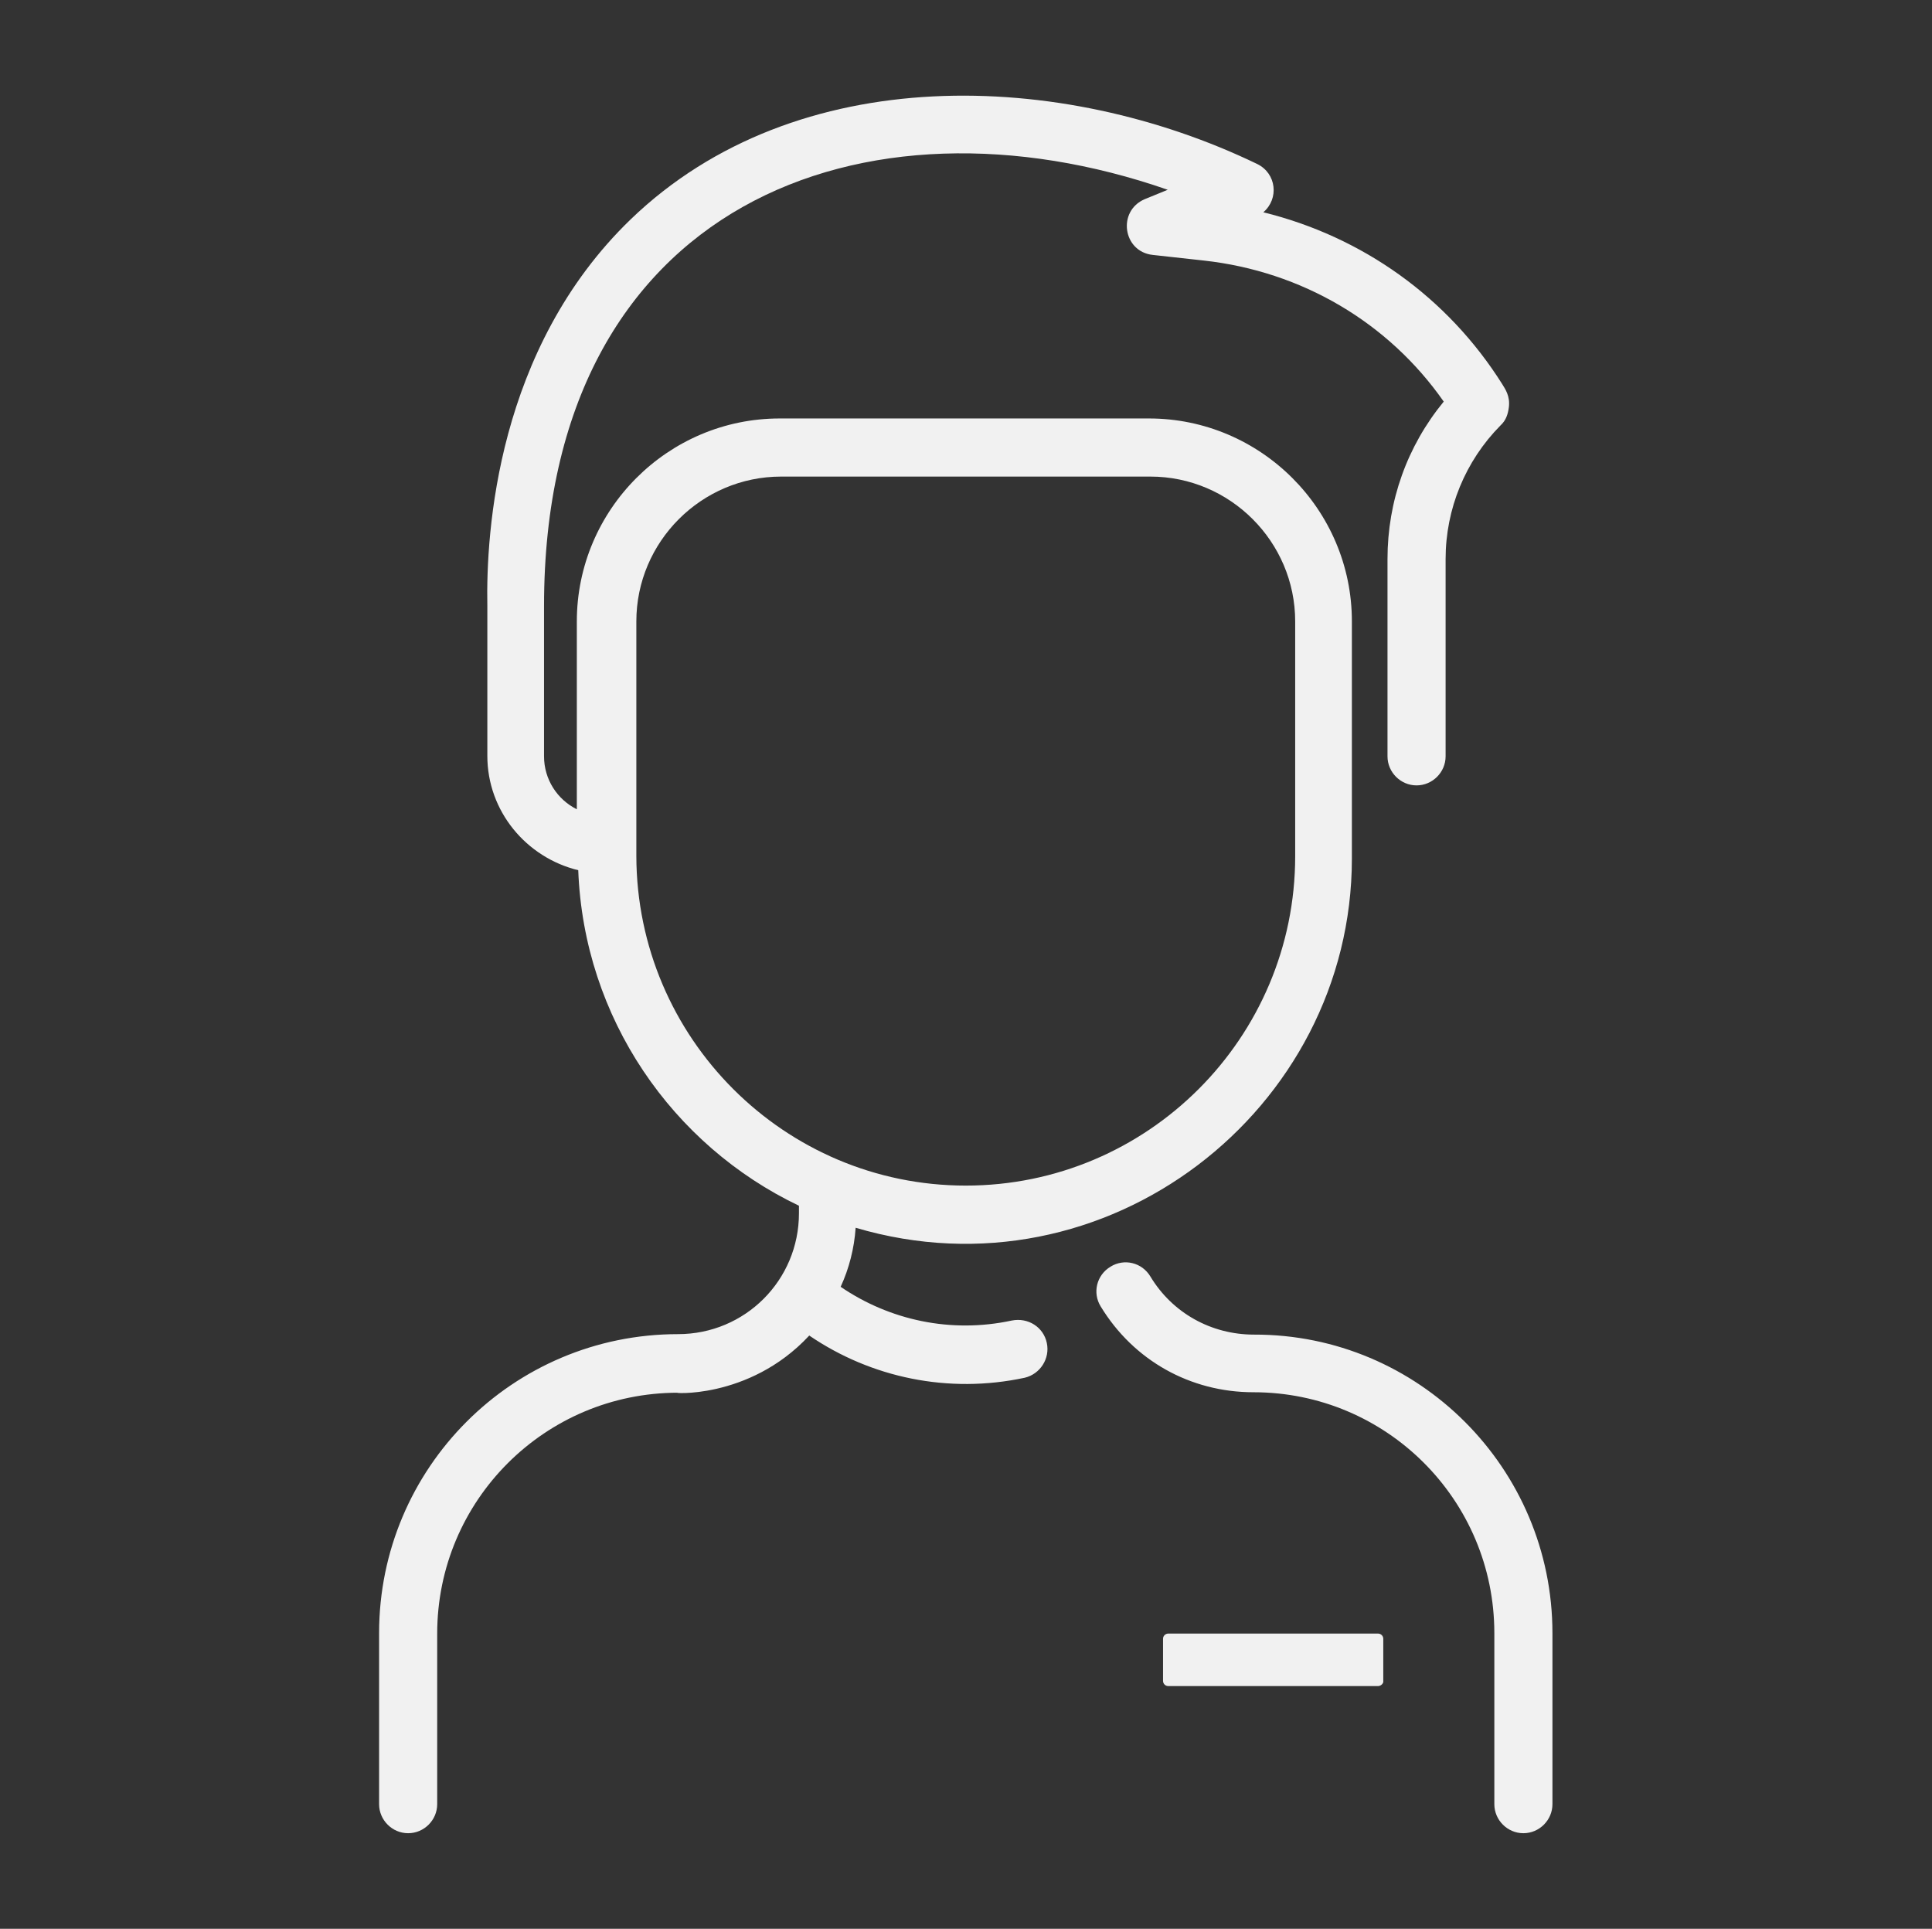 <?xml version="1.0" encoding="utf-8"?>
<!-- Generator: Adobe Illustrator 24.3.0, SVG Export Plug-In . SVG Version: 6.00 Build 0)  -->
<svg version="1.1" id="Layer_1" xmlns="http://www.w3.org/2000/svg" xmlns:xlink="http://www.w3.org/1999/xlink" x="0px" y="0px"
	 viewBox="0 0 412.3 411.6" enable-background="new 0 0 412.3 411.6" xml:space="preserve">
<rect x="0" y="0" width="412.3" height="411.6" fill="#333333" stroke="none"/>
<g>
	<g>
		<g>
			<path fill="#F1F1F1" d="M331.3,348.5V385c0,3.4-2.8,6.2-6.2,6.2c-3.4,0-6.2-2.8-6.2-6.2v-36.5c0-28.4-23-51.4-51.4-51.4
				c-13.5,0-25.6-6.8-32.6-18.3c-1.8-2.9-0.9-6.7,2.1-8.5c2.9-1.8,6.7-0.9,8.5,2.1c4.7,7.8,13,12.4,22.1,12.4
				C302.7,284.7,331.3,313.3,331.3,348.5L331.3,348.5z M223.4,286.6c0.7,3.3-1.4,6.6-4.7,7.4c-16.3,3.5-32.8,0-46-9
				c-13,14-30.3,12.2-28,12.2c-28.4,0-51.4,23-51.4,51.4V385c0,3.4-2.8,6.2-6.2,6.2c-3.4,0-6.2-2.8-6.2-6.2v-36.5
				c0-35.2,28.5-63.8,63.8-63.8c14.3,0,25.8-11.5,25.8-25.8v-1.6c-27-12.9-45.9-40-47.1-71.6c-11.1-2.7-19.4-12.6-19.4-24.4v-32
				c-0.3-15.7,2-54.9,30.6-82.5c35.4-34.1,92.1-31.9,133.7-11.8c4.1,2,4.7,7.4,1.3,10.3c21.1,5.2,39.3,18.1,51,36.7
				c0.6,1,1.7,2.5,1.4,4.9c-0.2,1.5-0.6,2.8-1.8,3.9c-7.5,7.6-11.7,17.8-11.7,28.5v42.1c0,3.4-2.8,6.2-6.2,6.2s-6.2-2.8-6.2-6.2
				v-42.1c0-12.4,4.2-24.1,12-33.6c-11.8-16.9-30.3-27.8-51.2-30.1l-10.9-1.2c-6.4-0.7-7.6-9.4-1.7-11.9l4.9-2
				c-64.3-22.4-133.1,2.5-133.1,88.8v32.1c0,4.9,2.8,9.2,7,11.3v-40.1c0-23.8,19.4-43.3,43.3-43.3h78.8c23.8,0,43.3,19.4,43.3,43.3
				v50.6c0,53.7-52.5,94.6-105.9,78.8c-0.3,4.4-1.4,8.7-3.2,12.6c10.4,7.1,23.5,10,36.5,7.2C219.4,281.1,222.7,283.2,223.4,286.6
				L223.4,286.6z M206.1,253c38.8,0,70.3-31.5,70.3-70.3v-50.1c0-17-13.9-30.9-30.9-30.9h-78.8c-17,0-30.9,13.9-30.9,30.9v50.1
				C135.9,221.5,167.4,253,206.1,253L206.1,253z M268.7,359.5"/>
		</g>
	</g>
	<path fill="#F1F1F1" d="M294.1,359.8h-44.8c-0.6,0-1.1-0.5-1.1-1.1v-9c0-0.6,0.5-1.1,1.1-1.1h44.8c0.6,0,1.1,0.5,1.1,1.1v9
		C295.3,359.2,294.7,359.8,294.1,359.8z"/>
</g>
</svg>
